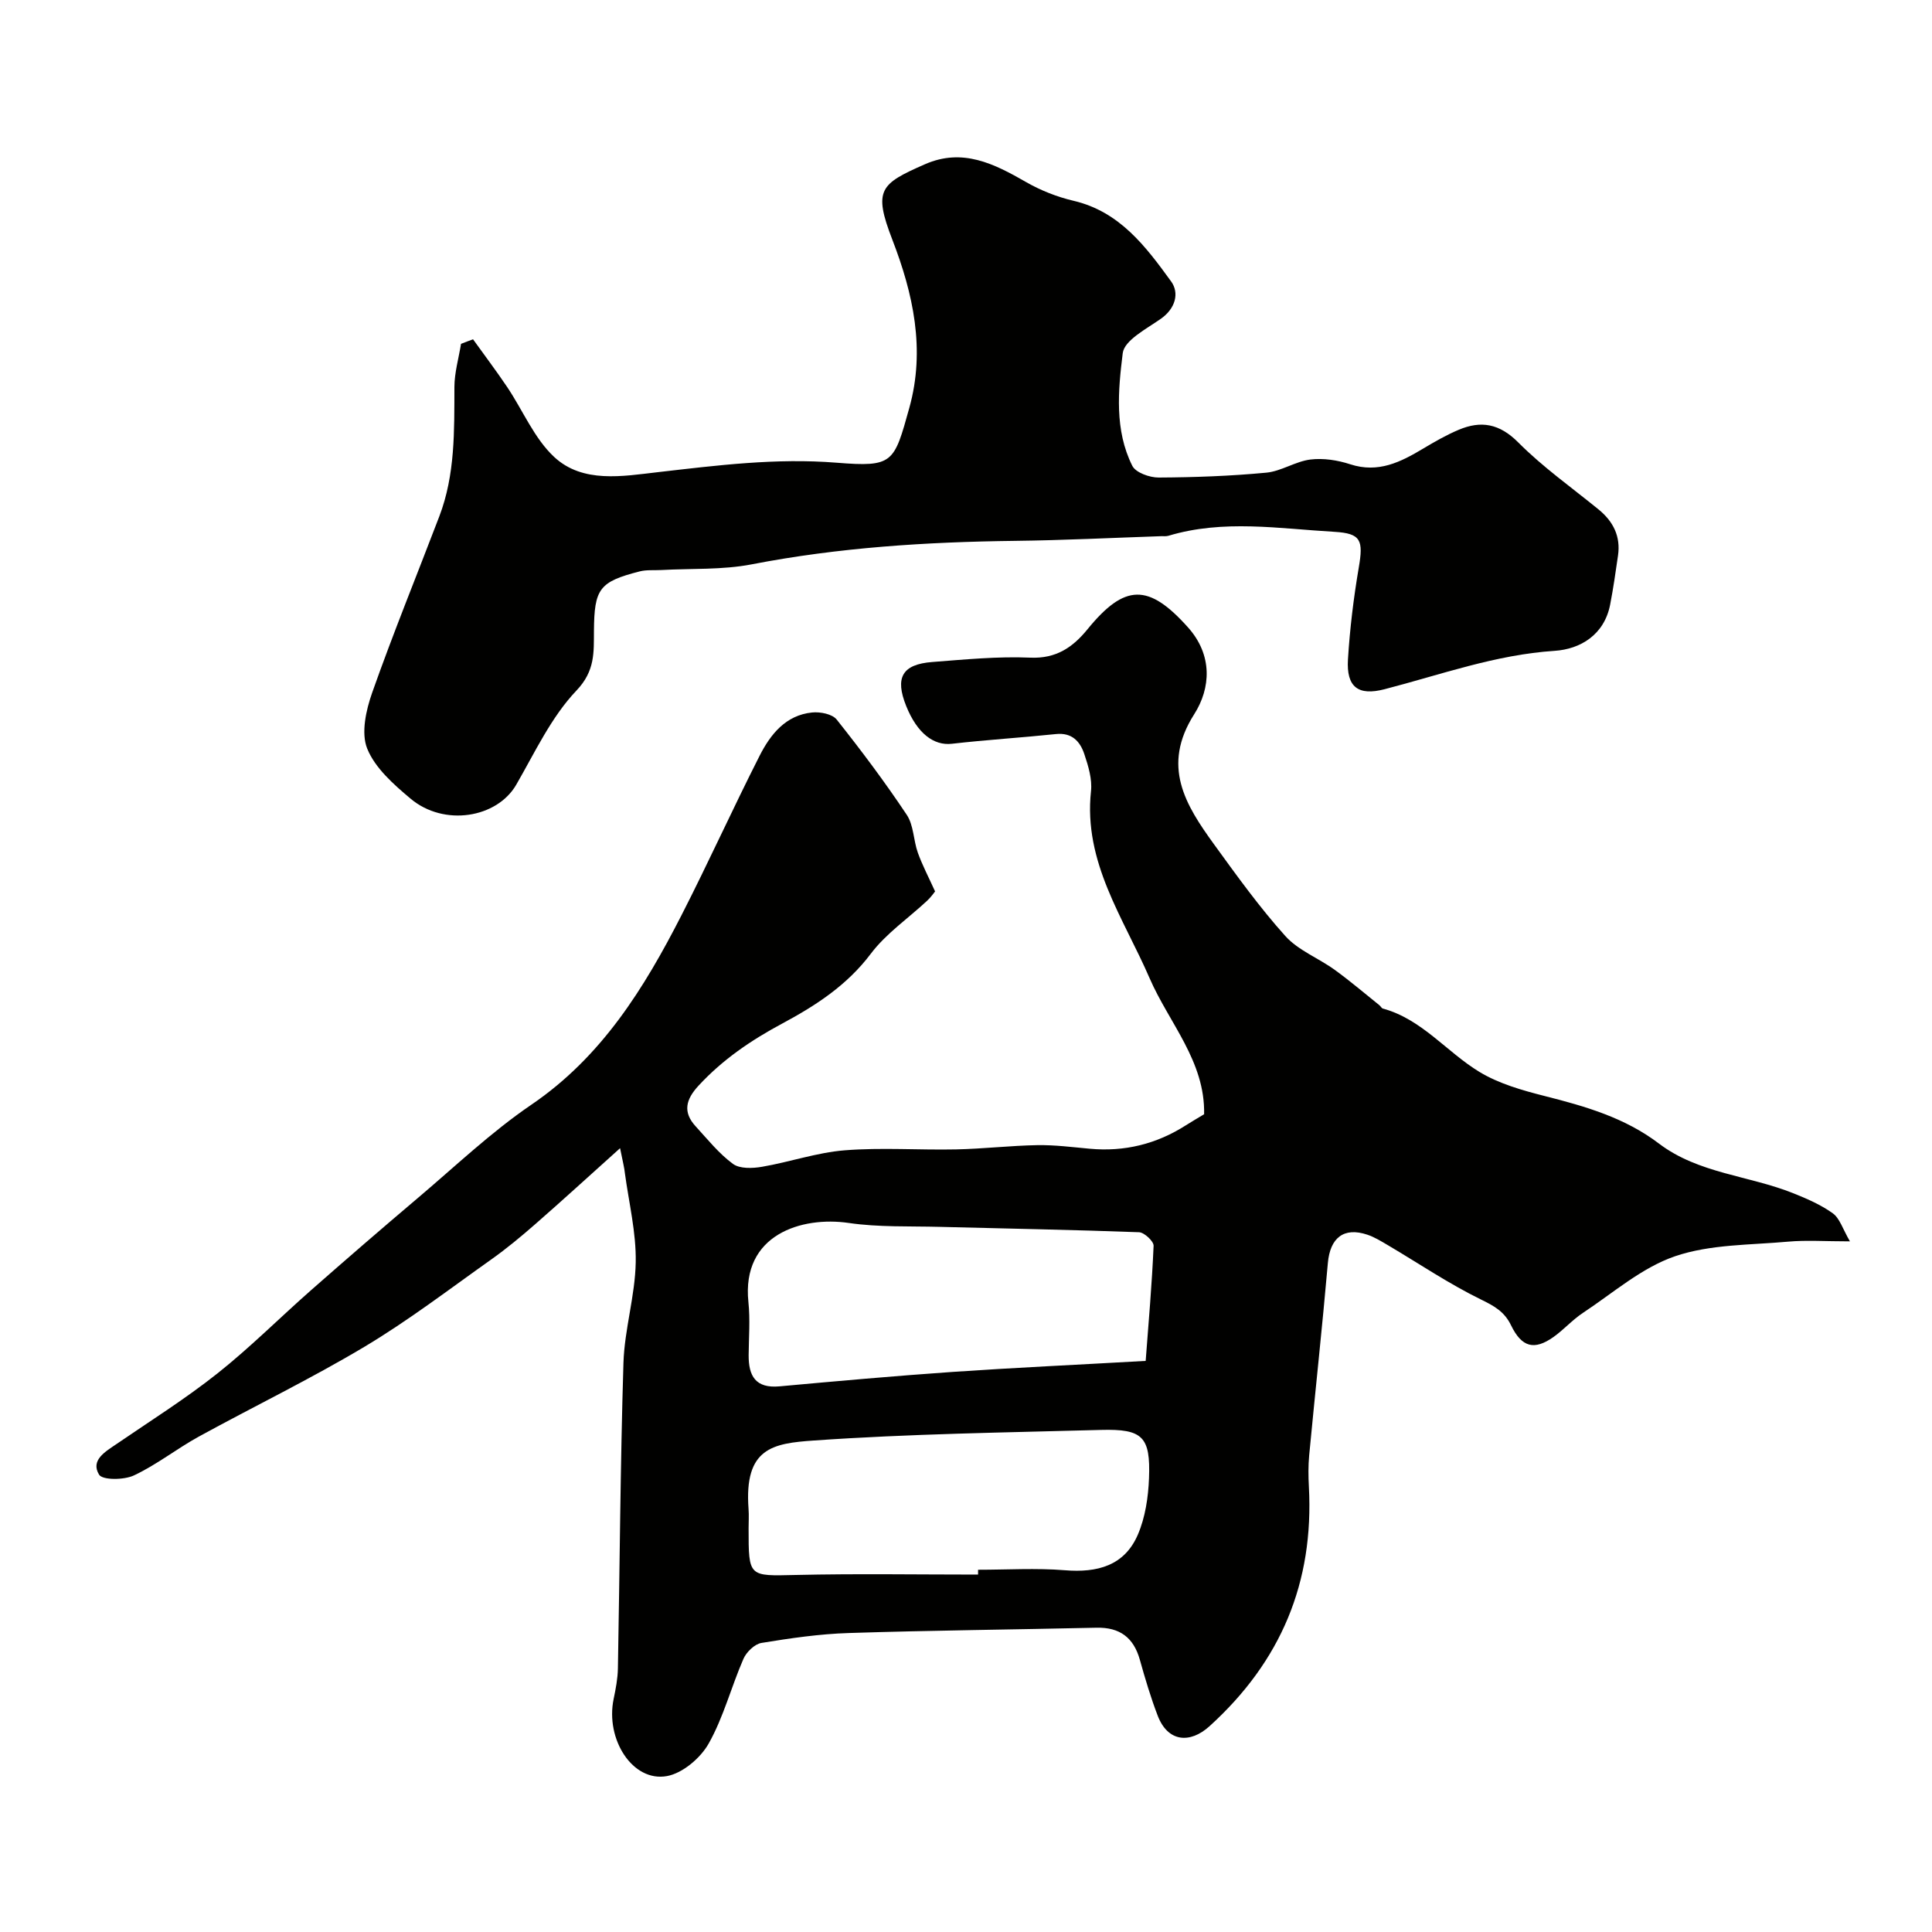 <svg enable-background="new 0 0 400 400" viewBox="0 0 400 400" xmlns="http://www.w3.org/2000/svg"><g fill="#010100"><path d="m128.38 237.72c-6.46 5.8-11.94 10.82-17.54 15.71-2.95 2.58-5.97 5.09-9.16 7.35-8.65 6.13-17.1 12.6-26.18 18.03-11.18 6.68-22.94 12.37-34.37 18.64-4.56 2.51-8.71 5.82-13.4 8.02-2.06.97-6.52 1-7.22-.16-1.82-3.01 1.3-4.76 3.66-6.37 7-4.79 14.22-9.33 20.85-14.59 6.76-5.36 12.89-11.52 19.38-17.23 7.29-6.41 14.63-12.76 22.04-19.03 7.77-6.57 15.2-13.67 23.57-19.37 14.58-9.92 23.35-24.11 31.08-39.22 5.58-10.91 10.63-22.1 16.18-33.03 2.25-4.43 5.4-8.41 10.88-8.96 1.67-.17 4.17.32 5.08 1.47 5.08 6.39 9.99 12.94 14.51 19.73 1.44 2.16 1.37 5.27 2.29 7.84.91 2.54 2.18 4.95 3.57 8.01-.19.23-.83 1.16-1.64 1.92-3.91 3.65-8.5 6.78-11.67 10.98-4.92 6.54-11.43 10.75-18.33 14.45-6.46 3.46-12.33 7.45-17.32 12.85-2.65 2.86-3.34 5.48-.59 8.46 2.47 2.69 4.8 5.62 7.7 7.75 1.41 1.04 4.06.94 6.02.6 5.73-.98 11.35-2.95 17.11-3.41 7.65-.61 15.39-.03 23.09-.19 5.6-.12 11.2-.78 16.8-.88 3.6-.06 7.22.41 10.82.74 7.22.67 13.85-.96 19.95-4.86 1.23-.79 2.5-1.51 3.76-2.28.22-10.98-7.26-18.88-11.29-28.17-5.4-12.47-13.72-24-12.13-38.73.27-2.48-.56-5.2-1.38-7.65-.87-2.62-2.55-4.51-5.88-4.16-7.18.75-14.39 1.19-21.55 2.01-3.76.43-7.18-2.17-9.45-7.81-2.37-5.89-.85-8.64 5.41-9.12 6.75-.52 13.54-1.19 20.28-.9 5.38.24 8.82-2.17 11.84-5.87 7.71-9.46 12.64-9.54 20.81-.4 5.14 5.74 4.73 12.57 1.29 17.98-6.84 10.73-1.82 18.77 4.12 26.96 4.7 6.48 9.4 13.02 14.74 18.96 2.69 2.99 6.89 4.58 10.25 7.02 3.18 2.3 6.17 4.86 9.24 7.32.26.21.44.61.71.68 8.11 2.22 13.19 8.99 19.98 13.11 4.04 2.45 8.87 3.82 13.52 5 8.41 2.13 16.59 4.47 23.68 9.86 8.16 6.19 18.58 6.59 27.74 10.25 2.86 1.14 5.77 2.4 8.24 4.18 1.44 1.05 2.05 3.25 3.54 5.8-5.16 0-9-.28-12.78.06-7.86.71-16.12.53-23.42 3.02-6.89 2.35-12.82 7.59-19.07 11.72-2.18 1.44-3.96 3.47-6.09 4.99-3.98 2.82-6.58 2.18-8.81-2.42-1.36-2.81-3.43-3.97-6.18-5.31-6.67-3.26-12.88-7.47-19.3-11.26-1.38-.81-2.77-1.68-4.27-2.18-4.89-1.64-7.71.67-8.17 5.86-1.16 13.29-2.61 26.55-3.87 39.83-.2 2.15-.18 4.33-.06 6.49 1.06 19.82-5.77 36.15-20.57 49.58-4.05 3.67-8.62 3.29-10.72-2.15-1.45-3.78-2.61-7.68-3.7-11.58-1.29-4.63-4.17-6.77-8.99-6.66-17.1.39-34.2.55-51.29 1.1-6.04.19-12.08 1.07-18.06 2.05-1.42.23-3.13 1.89-3.74 3.3-2.53 5.8-4.12 12.08-7.2 17.54-1.69 3-5.39 6.14-8.64 6.73-7.09 1.29-12.78-7.6-11.03-15.98.43-2.07.84-4.19.88-6.3.39-21.09.5-42.2 1.15-63.28.22-6.97 2.42-13.88 2.54-20.84.11-6.12-1.41-12.27-2.24-18.4-.11-1.14-.41-2.25-1-5.2zm108.82 44.04c.6-7.94 1.3-15.88 1.64-23.83.04-.93-1.93-2.77-3.01-2.81-13.73-.51-27.47-.75-41.21-1.11-6.31-.17-12.69.1-18.9-.81-9.7-1.42-22.24 2.36-20.77 16.38.38 3.62.08 7.32.05 10.98-.03 4.31 1.42 6.92 6.38 6.47 11.94-1.09 23.89-2.16 35.85-2.99 12.66-.87 25.34-1.45 39.97-2.28zm-34.7 44.24c0-.33 0-.67 0-1 5.99 0 12-.38 17.95.1 6.73.55 12.35-.92 15.13-7.37 1.54-3.58 2.16-7.76 2.31-11.7.33-8.58-1.32-10.21-9.91-9.98-19.83.54-39.69.81-59.46 2.19-8.51.59-14.49 1.51-13.54 14.19.1 1.32.01 2.66.01 3.99 0 10.15-.01 9.88 9.78 9.66 12.58-.29 25.16-.08 37.73-.08z"/><path d="m97.94 70.25c2.36 3.29 4.81 6.53 7.07 9.89 3.26 4.85 5.6 10.64 9.75 14.49 5.91 5.48 14.19 3.96 21.33 3.14 12.37-1.42 24.57-2.98 37.14-1.97 11.73.94 11.86.05 15.03-11.34 3.38-12.11.79-23.7-3.52-34.86-3.99-10.33-2.49-11.53 6.75-15.59 7.8-3.43 14.34-.11 20.94 3.68 3.03 1.74 6.43 3.08 9.83 3.88 9.57 2.24 14.97 9.48 20.21 16.7 1.73 2.38.92 5.59-2.13 7.73-2.95 2.08-7.56 4.44-7.89 7.12-.96 7.74-1.72 15.93 1.98 23.32.7 1.41 3.59 2.44 5.46 2.43 7.43-.04 14.89-.31 22.28-1.01 3.1-.29 6.02-2.33 9.13-2.72 2.68-.33 5.64.13 8.24.98 5.81 1.9 10.45-.45 15.14-3.26 2.36-1.41 4.76-2.79 7.29-3.86 4.66-1.98 8.49-1.31 12.39 2.62 5.06 5.09 11.02 9.3 16.61 13.86 3.04 2.48 4.6 5.58 4.02 9.55-.49 3.38-.97 6.77-1.62 10.12-1.21 6.29-6.18 9.25-11.51 9.6-12.24.8-23.57 4.94-35.22 7.95-5.42 1.4-7.91-.42-7.56-6.17.39-6.37 1.17-12.74 2.24-19.03.96-5.62.5-7.07-5.03-7.39-11.47-.66-23-2.61-34.39.82-.46.14-.99.06-1.49.08-10.1.34-20.19.85-30.29.97-18.29.22-36.46 1.37-54.48 4.86-6.1 1.18-12.5.83-18.77 1.18-1.49.08-3.04-.08-4.46.29-8.35 2.14-9.37 3.59-9.44 12.31-.04 4.4.28 8.26-3.62 12.35-5.23 5.49-8.6 12.8-12.47 19.5-4 6.91-14.95 8.7-21.87 2.89-3.5-2.94-7.35-6.33-8.98-10.36-1.31-3.23-.25-7.98 1.03-11.61 4.33-12.26 9.25-24.31 13.89-36.47 3.31-8.66 3.1-17.73 3.13-26.8.01-2.98.89-5.95 1.37-8.93.82-.33 1.65-.63 2.49-.94z"/></g></svg>